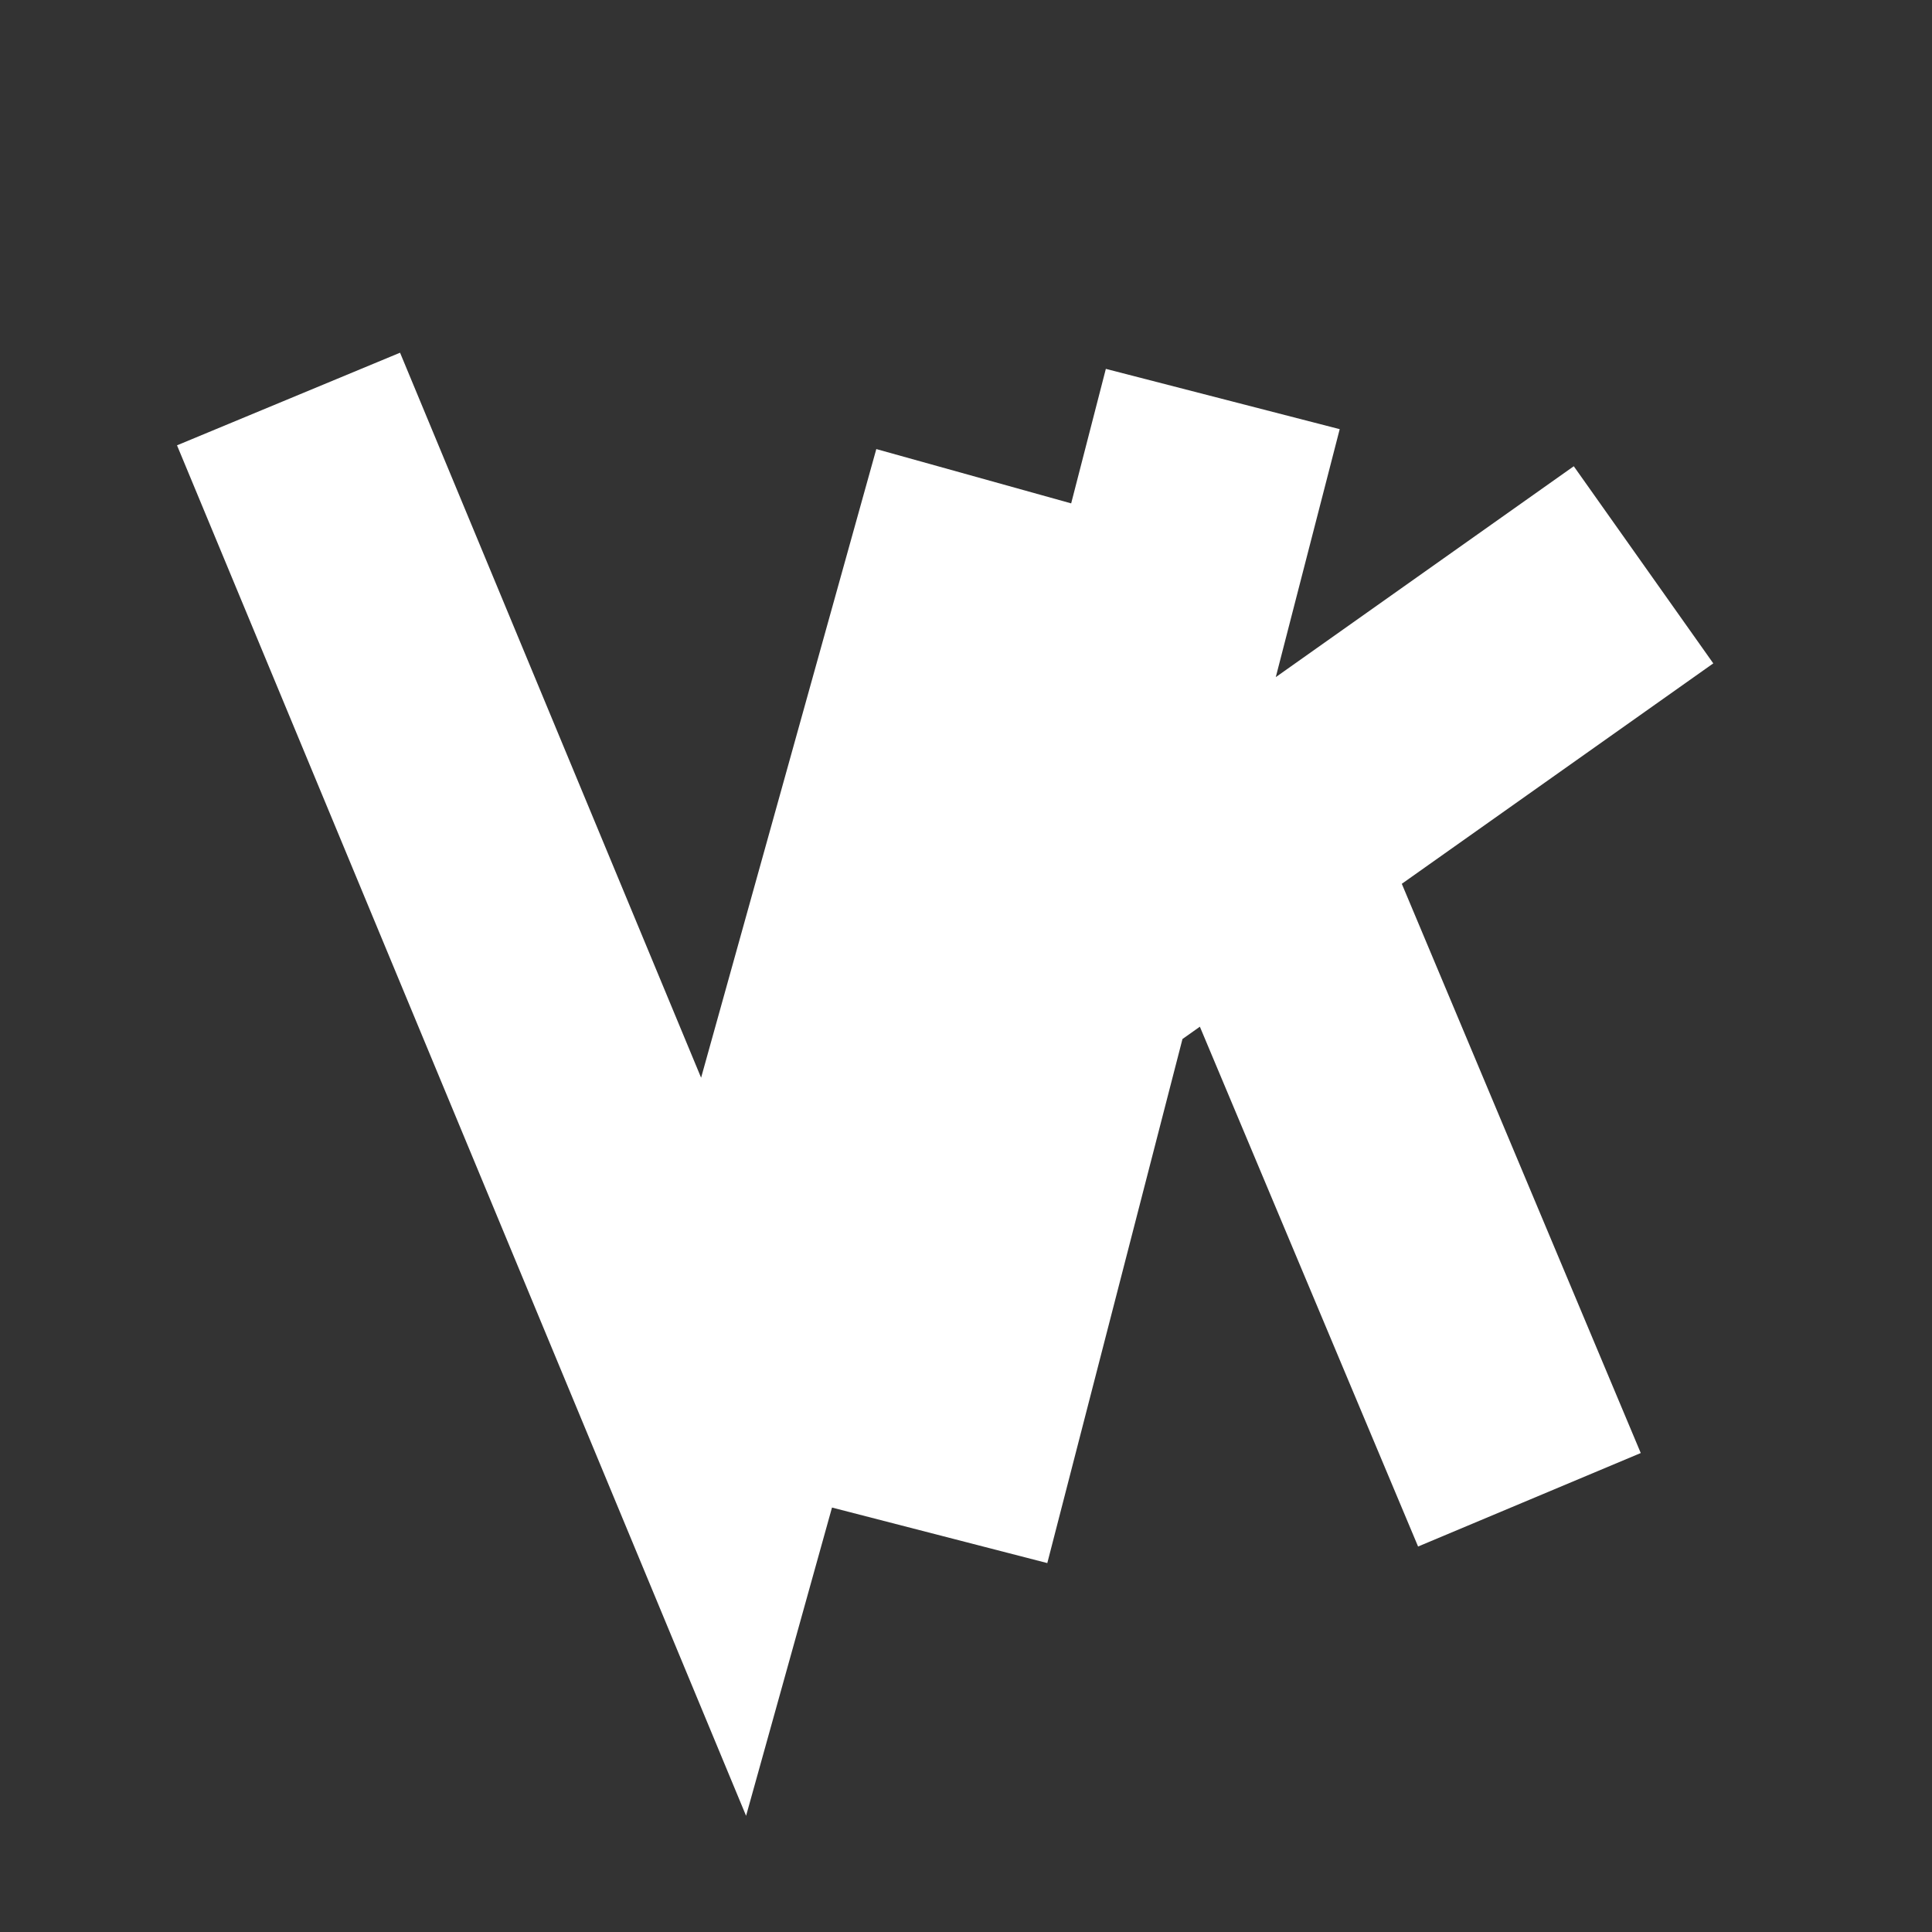 <?xml version="1.0" encoding="UTF-8"?> <svg xmlns="http://www.w3.org/2000/svg" width="32" height="32" viewBox="0 0 32 32" fill="none"><rect x="0" y="0" width="32" height="32" fill="#333333" stroke="none"/> <path d="M4.779 6.609L11.985 23.963L16.441 7.975M20.253 6.609L17.832 16M15.41 25.39L17.832 16M17.832 16L20.753 13.933M27.222 9.355L20.753 13.933M20.753 13.933L25.332 24.841" stroke="white" stroke-width="4"></path> </svg> 